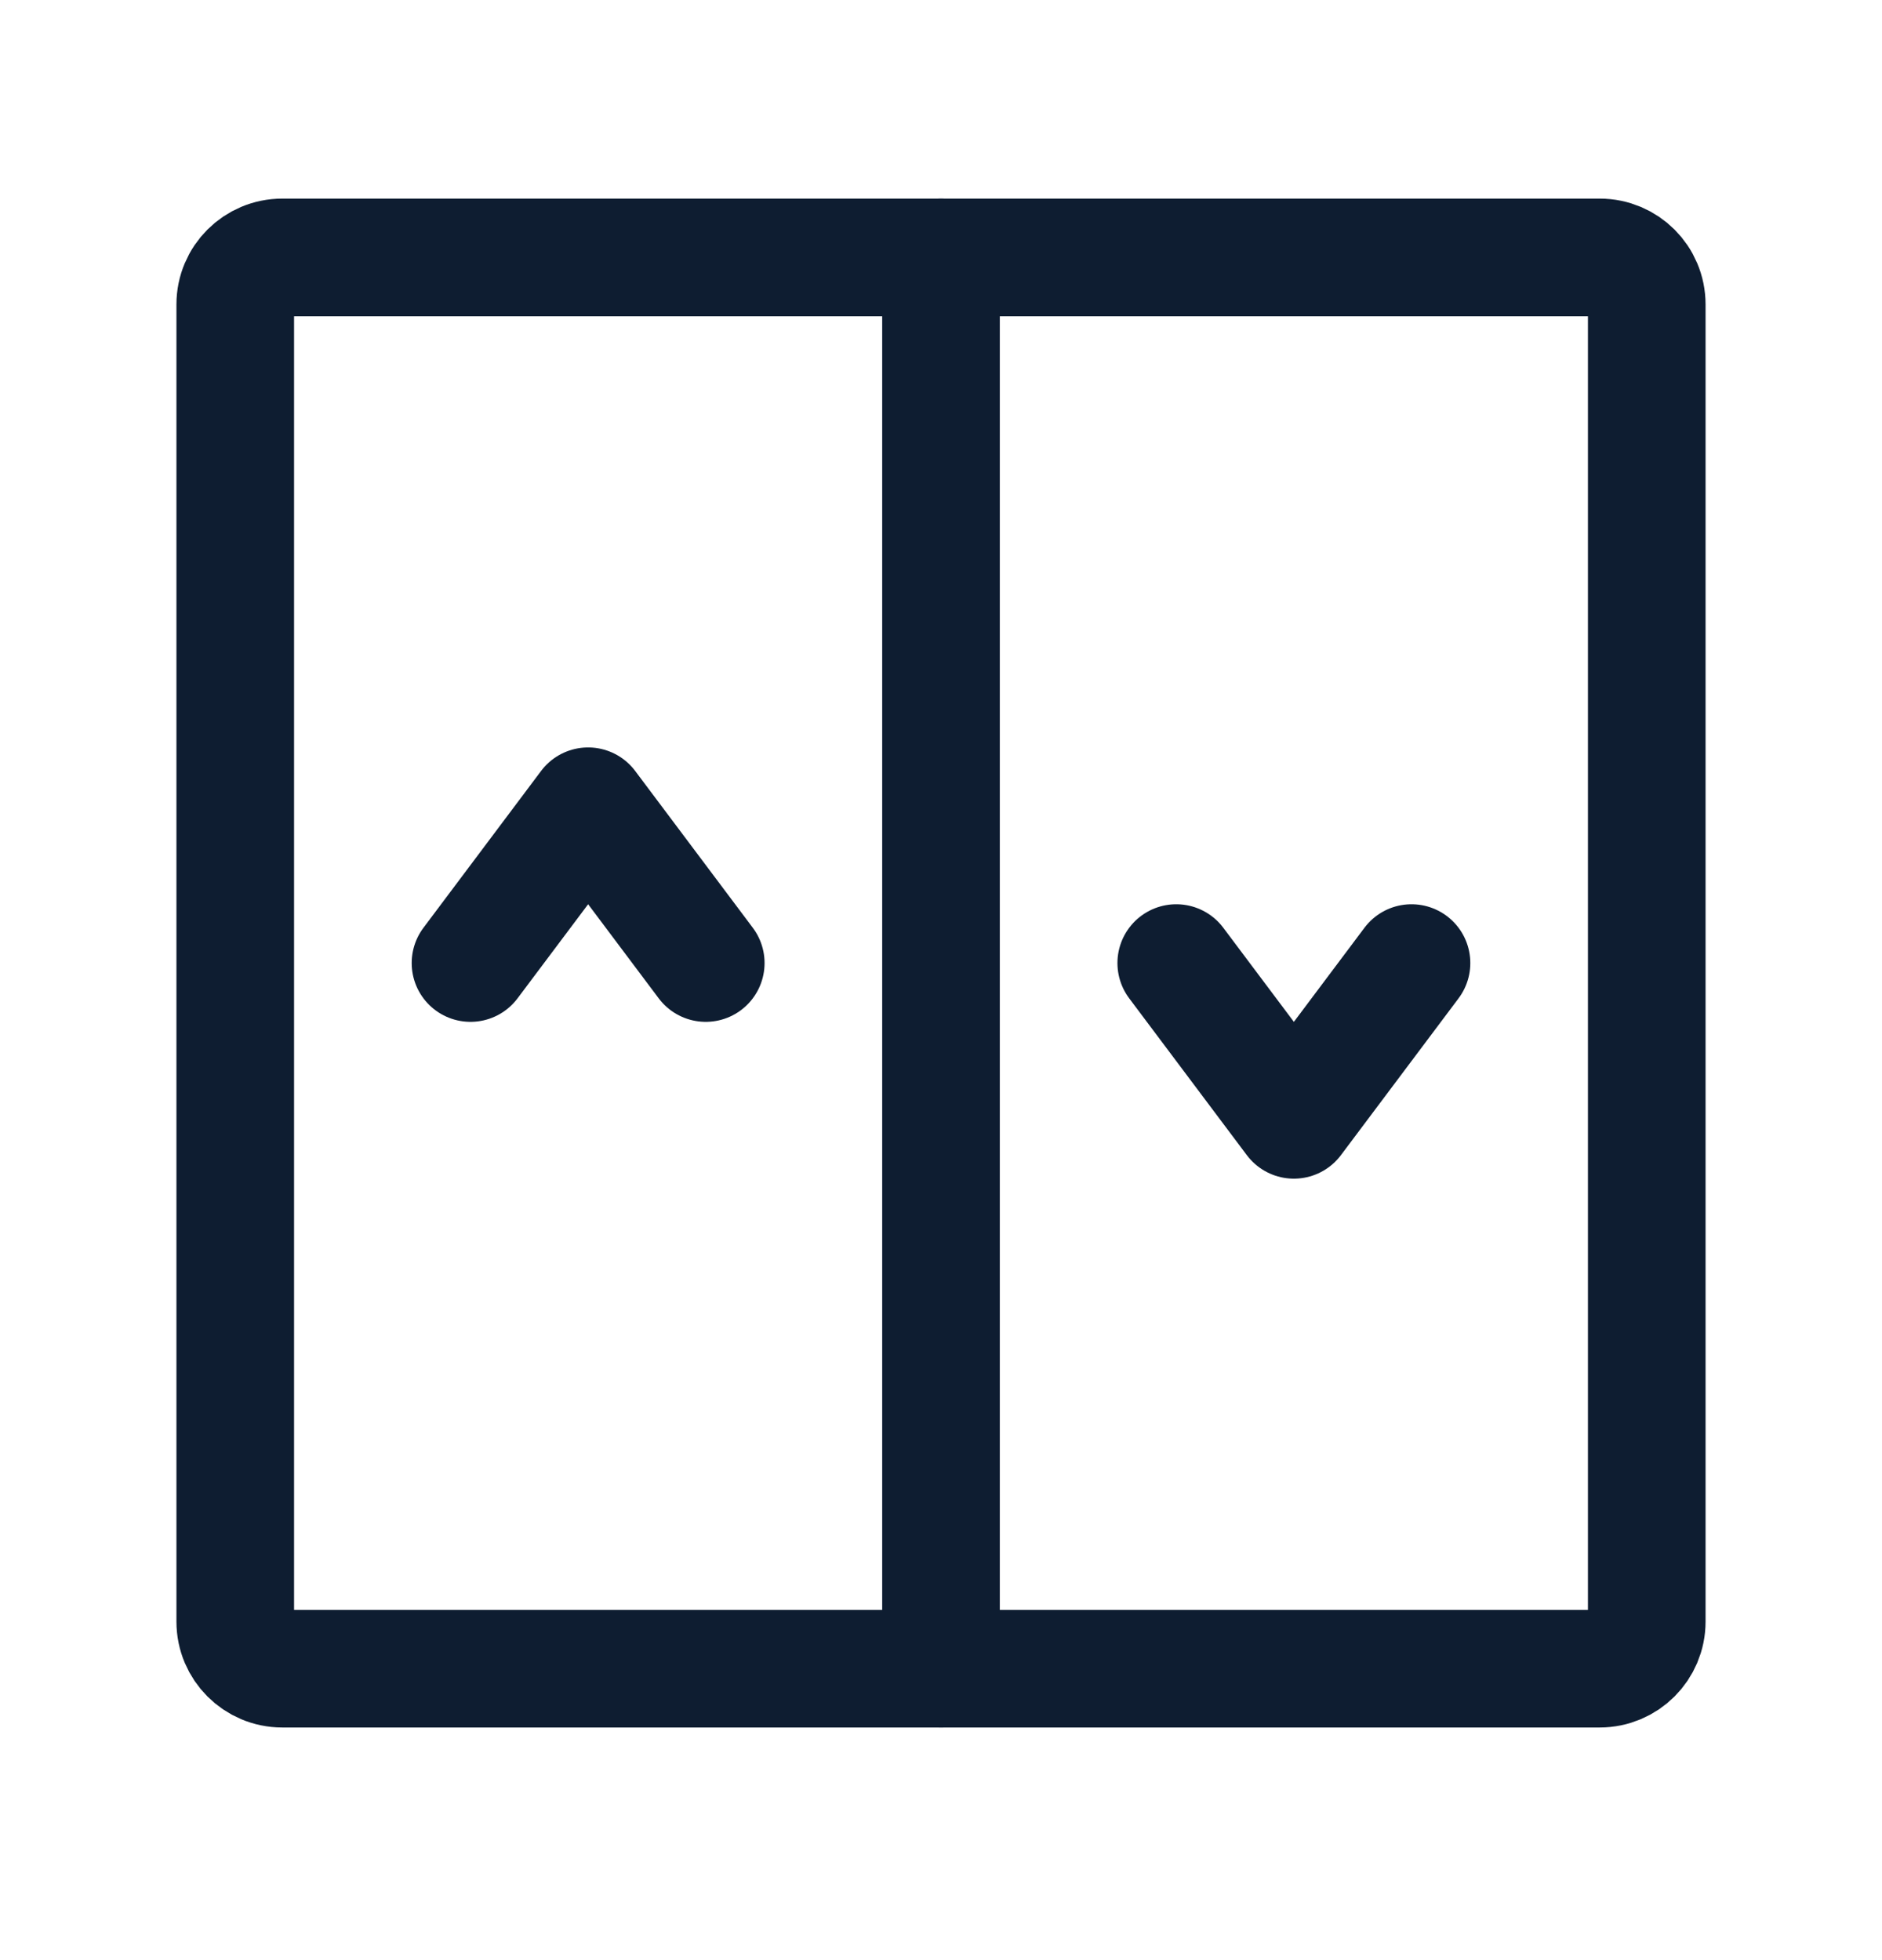 <svg width="24" height="25" viewBox="0 0 24 25" fill="none" xmlns="http://www.w3.org/2000/svg">
<path d="M12 3.283V21.283" stroke="#0E1D31" stroke-width="1.5" stroke-linecap="round" stroke-linejoin="round"/>
<path d="M21 3.883V20.683C21 21.014 20.731 21.283 20.4 21.283H3.6C3.269 21.283 3 21.014 3 20.683V3.883C3 3.551 3.269 3.283 3.6 3.283H20.4C20.731 3.283 21 3.551 21 3.883Z" stroke="#0E1D31" stroke-width="1.5" stroke-linecap="round" stroke-linejoin="round"/>
<path d="M6 12.283L7.5 10.283L9 12.283" stroke="#0E1D31" stroke-width="1.5" stroke-linecap="round" stroke-linejoin="round"/>
<path d="M15 12.283L16.5 14.283L18 12.283" stroke="#0E1D31" stroke-width="1.5" stroke-linecap="round" stroke-linejoin="round"/>
</svg>
